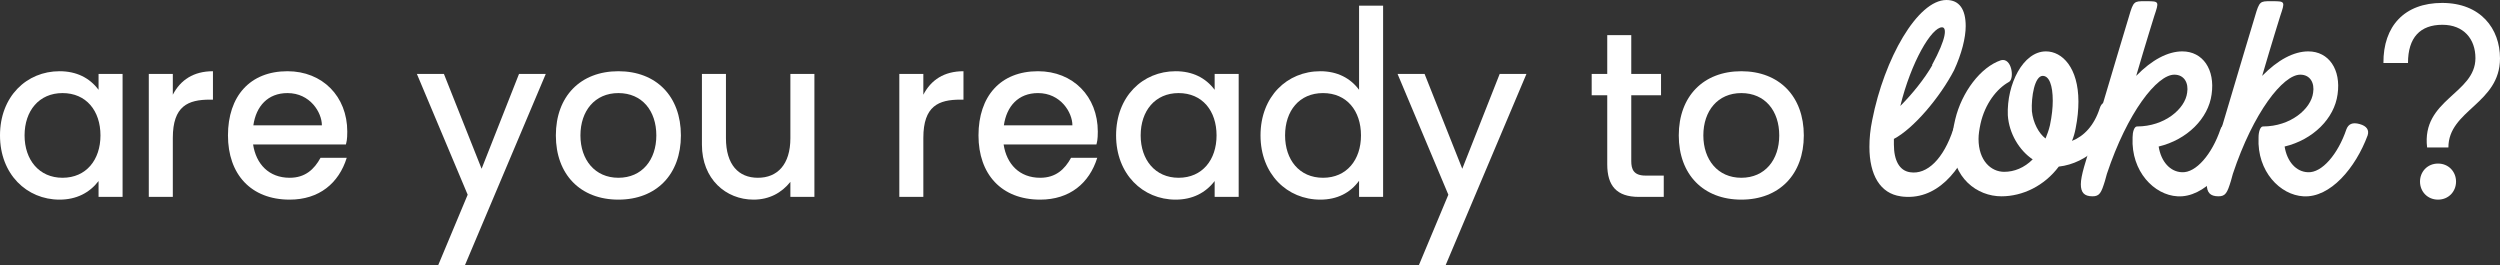 <svg xmlns="http://www.w3.org/2000/svg" width="2715" height="288" viewBox="0 0 2715 288" fill="none"><rect x="0" y="0" width="2715" height="288" fill="#333333" stroke="none"/><path d="M107.035 80.319V97.527C97.251 84.473 83.019 77.353 64.636 77.353C29.056 77.353 0 104.648 0 147.074C0 189.203 29.056 216.795 64.636 216.795C83.019 216.795 97.251 209.378 107.035 196.621V213.828H133.126V80.319H107.035ZM26.685 147.074C26.685 120.372 42.399 101.087 67.897 101.087C93.692 101.087 109.11 120.372 109.11 147.074C109.11 173.479 93.692 193.06 67.897 193.06C42.399 193.06 26.685 173.479 26.685 147.074Z" fill="white"></path><path d="M161.59 80.319V213.828H187.681V149.744C187.681 115.032 204.285 108.208 228.005 108.208H231.266V77.353C210.215 77.353 195.983 86.847 187.681 102.868V80.319H161.59Z" fill="white"></path><path d="M376.549 171.402H348.086C341.266 183.863 331.482 193.06 314.582 193.06C292.048 193.06 278.113 178.226 274.851 156.865H375.66C376.253 154.194 377.142 152.118 377.142 142.92C377.142 104.648 350.161 77.353 312.21 77.353C271.293 77.353 247.574 104.648 247.574 147.074C247.574 189.203 272.479 216.795 314.582 216.795C346.603 216.795 367.951 198.994 376.549 171.402ZM275.148 136.096C278.113 115.328 290.862 101.087 312.21 101.087C336.819 101.087 349.568 122.152 349.568 136.096H275.148Z" fill="white"></path><path d="M563.638 80.319L523.018 183.27L482.102 80.319H452.749L507.897 211.455L475.875 288H504.932L592.694 80.319H563.638Z" fill="white"></path><path d="M671.562 216.795C712.775 216.795 739.459 189.5 739.459 147.074C739.459 104.648 712.775 77.353 671.562 77.353C630.349 77.353 603.665 104.648 603.665 147.074C603.665 189.5 630.349 216.795 671.562 216.795ZM630.349 147.074C630.349 120.372 646.063 101.087 671.562 101.087C697.357 101.087 712.775 120.372 712.775 147.074C712.775 173.479 697.357 193.06 671.562 193.06C646.063 193.06 630.349 173.479 630.349 147.074Z" fill="white"></path><path d="M884.446 213.828V80.319H858.354V150.041C858.354 178.819 844.122 193.06 823.071 193.06C802.02 193.06 788.381 178.819 788.381 150.041V80.319H762.29V157.161C762.29 194.544 788.381 216.795 818.327 216.795C835.524 216.795 848.866 209.378 858.354 197.511V213.828H884.446Z" fill="white"></path><path d="M976.656 80.319V213.828H1002.75V149.744C1002.75 115.032 1019.35 108.208 1043.07 108.208H1046.33V77.353C1025.28 77.353 1011.05 86.847 1002.75 102.868V80.319H976.656Z" fill="white"></path><path d="M1191.61 171.402H1163.15C1156.33 183.863 1146.55 193.06 1129.65 193.06C1107.11 193.06 1093.18 178.226 1089.92 156.865H1190.73C1191.32 154.194 1192.21 152.118 1192.21 142.92C1192.21 104.648 1165.23 77.353 1127.28 77.353C1086.36 77.353 1062.64 104.648 1062.64 147.074C1062.64 189.203 1087.54 216.795 1129.65 216.795C1161.67 216.795 1183.02 198.994 1191.61 171.402ZM1090.21 136.096C1093.18 115.328 1105.93 101.087 1127.28 101.087C1151.88 101.087 1164.63 122.152 1164.63 136.096H1090.21Z" fill="white"></path><path d="M1319.11 80.319V97.527C1309.32 84.473 1295.09 77.353 1276.71 77.353C1241.13 77.353 1212.07 104.648 1212.07 147.074C1212.07 189.203 1241.13 216.795 1276.71 216.795C1295.09 216.795 1309.32 209.378 1319.11 196.621V213.828H1345.2V80.319H1319.11ZM1238.76 147.074C1238.76 120.372 1254.47 101.087 1279.97 101.087C1305.77 101.087 1321.18 120.372 1321.18 147.074C1321.18 173.479 1305.77 193.06 1279.97 193.06C1254.47 193.06 1238.76 173.479 1238.76 147.074Z" fill="white"></path><path d="M1475.95 6.148V97.527C1466.47 84.77 1452.23 77.353 1433.85 77.353C1397.98 77.353 1368.92 104.648 1368.92 147.074C1368.92 189.204 1397.98 216.795 1433.85 216.795C1452.23 216.795 1466.47 209.378 1475.95 196.324V213.829H1502.05V6.148H1475.95ZM1395.6 147.074C1395.6 120.372 1411.02 101.088 1436.82 101.088C1462.61 101.088 1478.03 120.372 1478.03 147.074C1478.03 173.479 1462.61 193.06 1436.82 193.06C1411.02 193.06 1395.6 173.479 1395.6 147.074Z" fill="white"></path><path d="M1628.65 80.319L1588.03 183.27L1547.11 80.319H1517.76L1572.91 211.455L1540.89 288H1569.94L1657.71 80.319H1628.65Z" fill="white"></path><path d="M1745.47 38.19V80.319H1728.57V103.461H1745.47V178.523C1745.47 201.664 1755.55 213.828 1779.86 213.828H1806.84V190.687H1786.98C1773.93 190.687 1771.56 183.566 1771.56 174.962V103.461H1803.88V80.319H1771.56V38.19H1745.47Z" fill="white"></path><path d="M1891.05 216.795C1932.26 216.795 1958.94 189.5 1958.94 147.074C1958.94 104.648 1932.26 77.353 1891.05 77.353C1849.83 77.353 1823.15 104.648 1823.15 147.074C1823.15 189.5 1849.83 216.795 1891.05 216.795ZM1849.83 147.074C1849.83 120.372 1865.55 101.087 1891.05 101.087C1916.84 101.087 1932.26 120.372 1932.26 147.074C1932.26 173.479 1916.84 193.06 1891.05 193.06C1865.55 193.06 1849.83 173.479 1849.83 147.074Z" fill="white"></path><path d="M2033.24 130.358C2031.06 140.821 2030.19 150.413 2030.19 159.568C2030.19 190.087 2041.95 210.142 2064.17 213.194H2063.74C2102.95 218.862 2129.52 185.727 2143.9 146.925C2146.08 140.821 2143.46 136.898 2135.18 134.718C2127.34 132.974 2123.86 133.846 2121.24 140.385C2110.79 172.212 2092.93 190.087 2074.19 187.035C2062.86 185.291 2056.77 174.392 2056.77 156.953V150.849C2077.68 139.949 2106.43 106.379 2122.11 76.296C2130.39 58.421 2134.75 40.982 2134.75 28.339C2134.75 10.027 2127.78 0 2113.84 0C2082.47 0 2046.31 63.653 2033.24 130.358ZM2109.04 29.647C2114.27 29.647 2114.27 40.982 2098.15 70.629H2098.59C2089.88 85.888 2076.37 102.455 2063.74 115.099C2075.5 67.141 2097.72 29.647 2109.04 29.647Z" fill="white"></path><path d="M2221.88 55.805C2197.05 55.805 2179.19 91.555 2180.49 125.126C2181.8 145.181 2193.13 163.492 2207.51 173.084C2198.36 182.239 2187.46 186.599 2176.57 186.599C2162.2 186.599 2148.69 174.392 2148.69 150.849C2148.69 146.053 2149.56 140.385 2150.87 134.281C2155.66 112.918 2168.3 96.351 2181.8 88.94C2187.9 85.452 2184.85 62.345 2173.09 65.397C2150.87 72.808 2130.39 100.275 2123.42 129.486C2121.24 138.641 2119.94 146.489 2119.94 154.337C2119.94 193.575 2147.38 213.194 2173.52 213.194C2196.61 213.194 2220.14 201.858 2235.82 180.931C2267.19 177.443 2292.46 151.285 2302.92 124.254C2305.09 118.15 2302.04 114.226 2294.2 112.047C2286.36 109.867 2282.44 110.739 2280.26 117.714C2274.16 136.461 2263.27 147.797 2250.2 153.029C2251.94 148.669 2253.25 144.309 2254.12 139.513C2256.3 128.614 2257.17 119.022 2257.17 110.303C2257.17 73.68 2239.74 55.805 2221.88 55.805ZM2206.63 120.766C2205.76 105.071 2209.68 82.4 2218.4 82.4C2225.37 82.4 2229.29 92.427 2229.29 109.431C2229.29 116.842 2228.42 125.562 2226.24 136.025C2224.93 141.693 2223.19 146.053 2221.45 150.413C2214.04 144.745 2207.94 133.41 2206.63 120.766Z" fill="white"></path><path d="M2320.78 137.334C2317.73 137.334 2315.99 143.437 2315.99 149.105V149.541C2314.24 186.163 2339.51 211.886 2364.78 213.194C2393.97 214.938 2421.42 182.24 2434.49 146.925C2436.23 141.257 2433.62 136.898 2425.77 134.718C2417.93 132.538 2413.57 134.718 2411.4 140.386C2402.25 167.416 2384.82 187.907 2369.57 187.035C2356.94 186.599 2346.92 175.7 2344.3 159.133C2375.24 151.721 2398.33 128.614 2401.81 102.455C2405.73 75.425 2392.23 55.806 2370.01 55.806C2354.32 55.806 2336.9 64.961 2319.91 82.4C2330.36 46.65 2339.51 17.439 2339.51 17.439C2344.74 1.744 2345.18 1.308 2331.23 1.308H2329.06C2317.73 1.308 2316.86 1.308 2312.06 17.875L2299.87 58.421L2263.27 181.368C2261.09 189.215 2259.79 195.319 2259.79 200.115C2259.79 208.834 2263.27 213.194 2272.42 213.194C2280.26 213.194 2282 209.27 2285.93 196.627L2288.1 188.779C2310.32 122.074 2342.56 81.092 2361.3 81.092C2372.19 81.092 2376.98 90.248 2375.24 100.711C2373.06 118.151 2350.84 137.334 2320.78 137.334Z" fill="white"></path><path d="M2457.58 137.334C2454.53 137.334 2452.78 143.437 2452.78 149.105V149.541C2451.04 186.163 2476.31 211.886 2501.58 213.194C2530.77 214.938 2558.22 182.24 2571.29 146.925C2573.03 141.257 2570.41 136.898 2562.57 134.718C2554.73 132.538 2550.37 134.718 2548.2 140.386C2539.05 167.416 2521.62 187.907 2506.37 187.035C2493.74 186.599 2483.72 175.7 2481.1 159.133C2512.04 151.721 2535.13 128.614 2538.61 102.455C2542.53 75.425 2529.03 55.806 2506.81 55.806C2491.12 55.806 2473.7 64.961 2456.71 82.4C2467.16 46.65 2476.31 17.439 2476.31 17.439C2481.54 1.744 2481.97 1.308 2468.03 1.308H2465.85C2454.53 1.308 2453.66 1.308 2448.86 17.875L2436.67 58.421L2400.07 181.368C2397.89 189.215 2396.58 195.319 2396.58 200.115C2396.58 208.834 2400.07 213.194 2409.22 213.194C2417.06 213.194 2418.8 209.27 2422.72 196.627L2424.9 188.779C2447.12 122.074 2479.36 81.092 2498.09 81.092C2508.99 81.092 2513.78 90.248 2512.04 100.711C2509.86 118.151 2487.64 137.334 2457.58 137.334Z" fill="white"></path><path d="M2635.84 160.128H2658.96C2658.96 119.482 2715 112.658 2715 63.408C2715 31.07 2693.95 3.181 2652.14 3.181C2611.23 3.181 2588.1 28.399 2588.4 68.452H2615.08C2615.08 40.564 2628.42 26.916 2652.44 26.916C2675.57 26.916 2688.32 42.344 2688.32 63.112C2688.32 101.978 2629.61 107.911 2635.84 160.128ZM2628.13 197.214C2628.13 207.895 2636.13 216.795 2647.7 216.795C2659.26 216.795 2667.26 207.895 2667.26 197.214C2667.26 186.533 2659.26 177.633 2647.7 177.633C2636.13 177.633 2628.13 186.533 2628.13 197.214Z" fill="white"></path></svg>